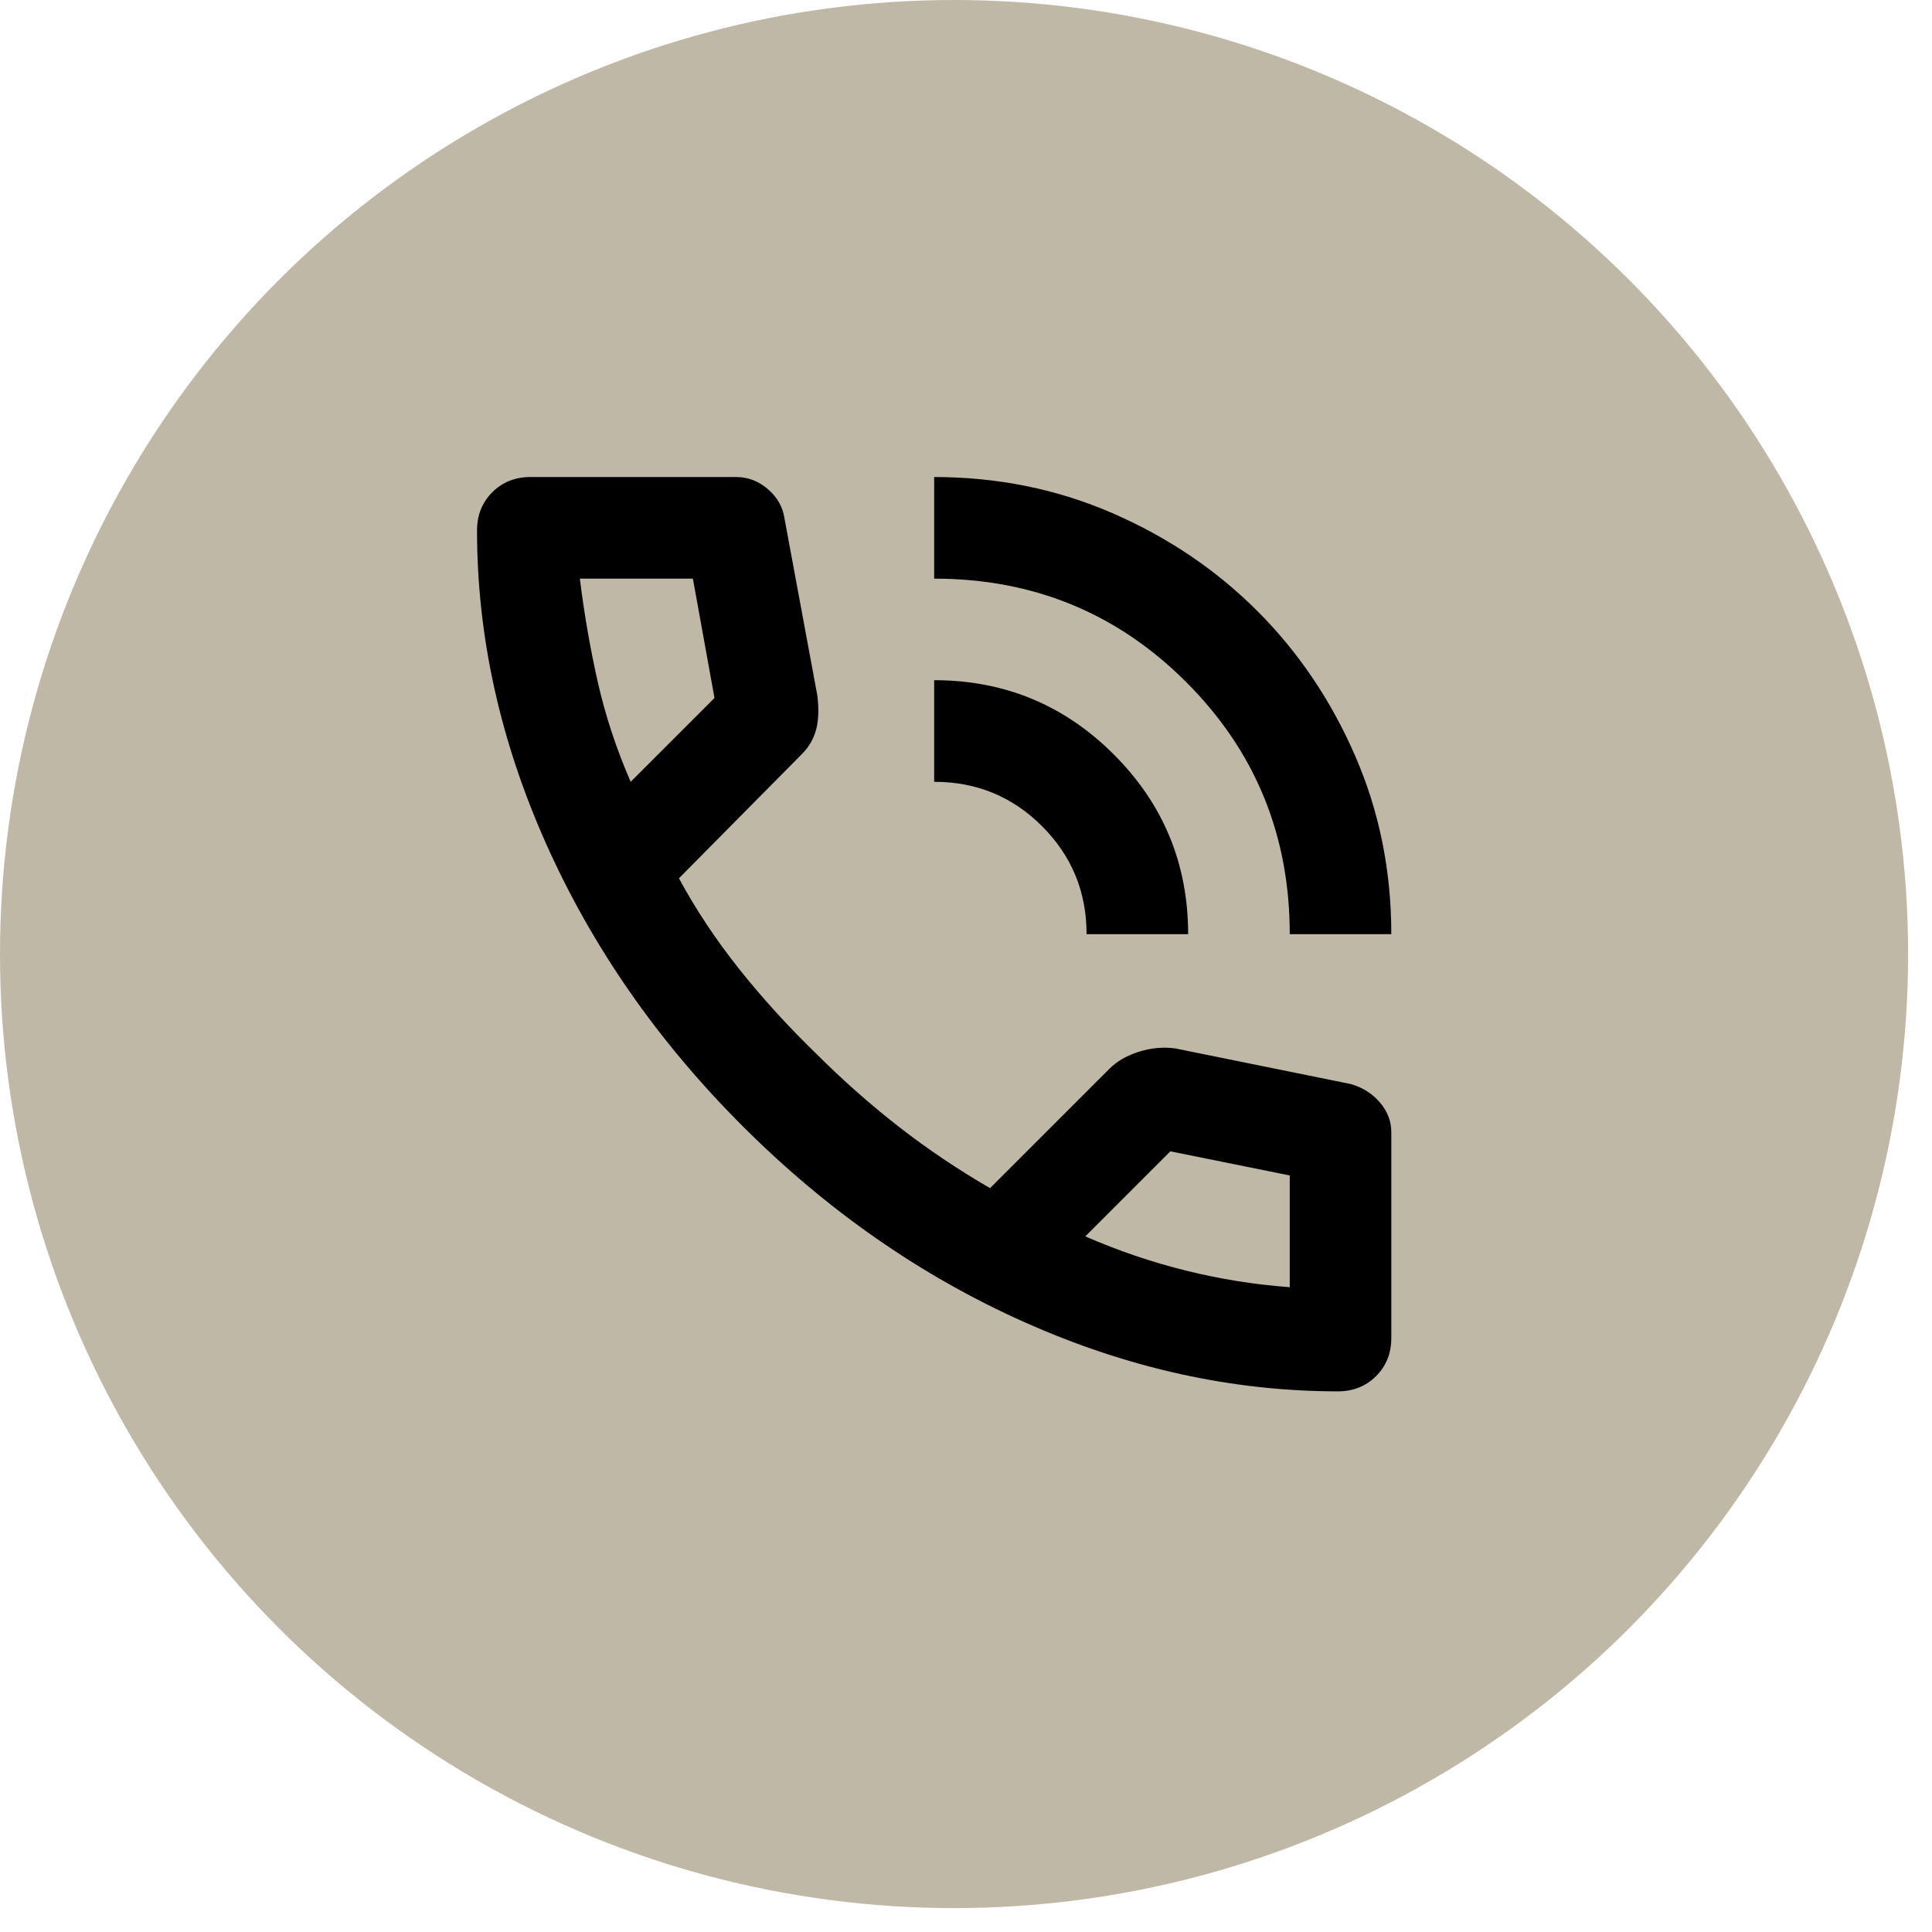 <?xml version="1.0" encoding="UTF-8"?> <svg xmlns="http://www.w3.org/2000/svg" width="44" height="44" viewBox="0 0 44 44" fill="none"><circle cx="21.728" cy="21.728" r="21.728" fill="#C0B8A7"></circle><path d="M29.373 21.275C29.373 19.02 28.587 17.106 27.016 15.535C25.445 13.963 23.531 13.178 21.275 13.178V10.864C22.721 10.864 24.076 11.139 25.338 11.688C26.601 12.238 27.7 12.98 28.635 13.915C29.57 14.85 30.313 15.949 30.862 17.212C31.412 18.475 31.686 19.829 31.686 21.275H29.373ZM24.746 21.275C24.746 20.311 24.408 19.492 23.733 18.817C23.059 18.142 22.239 17.805 21.275 17.805V15.491C22.875 15.491 24.239 16.055 25.367 17.183C26.495 18.311 27.059 19.675 27.059 21.275H24.746ZM30.472 31.687C28.062 31.687 25.681 31.161 23.328 30.11C20.976 29.06 18.836 27.57 16.908 25.642C14.98 23.714 13.491 21.574 12.44 19.222C11.389 16.87 10.864 14.489 10.864 12.079C10.864 11.732 10.98 11.442 11.211 11.211C11.442 10.98 11.732 10.864 12.079 10.864H16.764C17.034 10.864 17.275 10.956 17.487 11.139C17.699 11.322 17.824 11.539 17.863 11.789L18.614 15.838C18.653 16.147 18.643 16.407 18.586 16.619C18.528 16.831 18.422 17.014 18.267 17.169L15.462 20.003C15.848 20.716 16.306 21.405 16.836 22.071C17.366 22.736 17.949 23.377 18.586 23.994C19.183 24.591 19.81 25.146 20.465 25.657C21.121 26.168 21.815 26.635 22.548 27.059L25.266 24.341C25.44 24.167 25.666 24.037 25.946 23.95C26.225 23.864 26.5 23.84 26.77 23.878L30.761 24.688C31.031 24.765 31.253 24.905 31.426 25.107C31.6 25.31 31.686 25.536 31.686 25.787V30.472C31.686 30.819 31.571 31.108 31.339 31.34C31.108 31.571 30.819 31.687 30.472 31.687ZM14.363 17.805L16.272 15.896L15.78 13.178H13.206C13.303 13.968 13.438 14.749 13.611 15.52C13.785 16.291 14.036 17.053 14.363 17.805ZM24.717 28.158C25.469 28.486 26.235 28.746 27.016 28.939C27.797 29.132 28.582 29.257 29.373 29.315V26.77L26.654 26.221L24.717 28.158Z" fill="black"></path></svg> 
